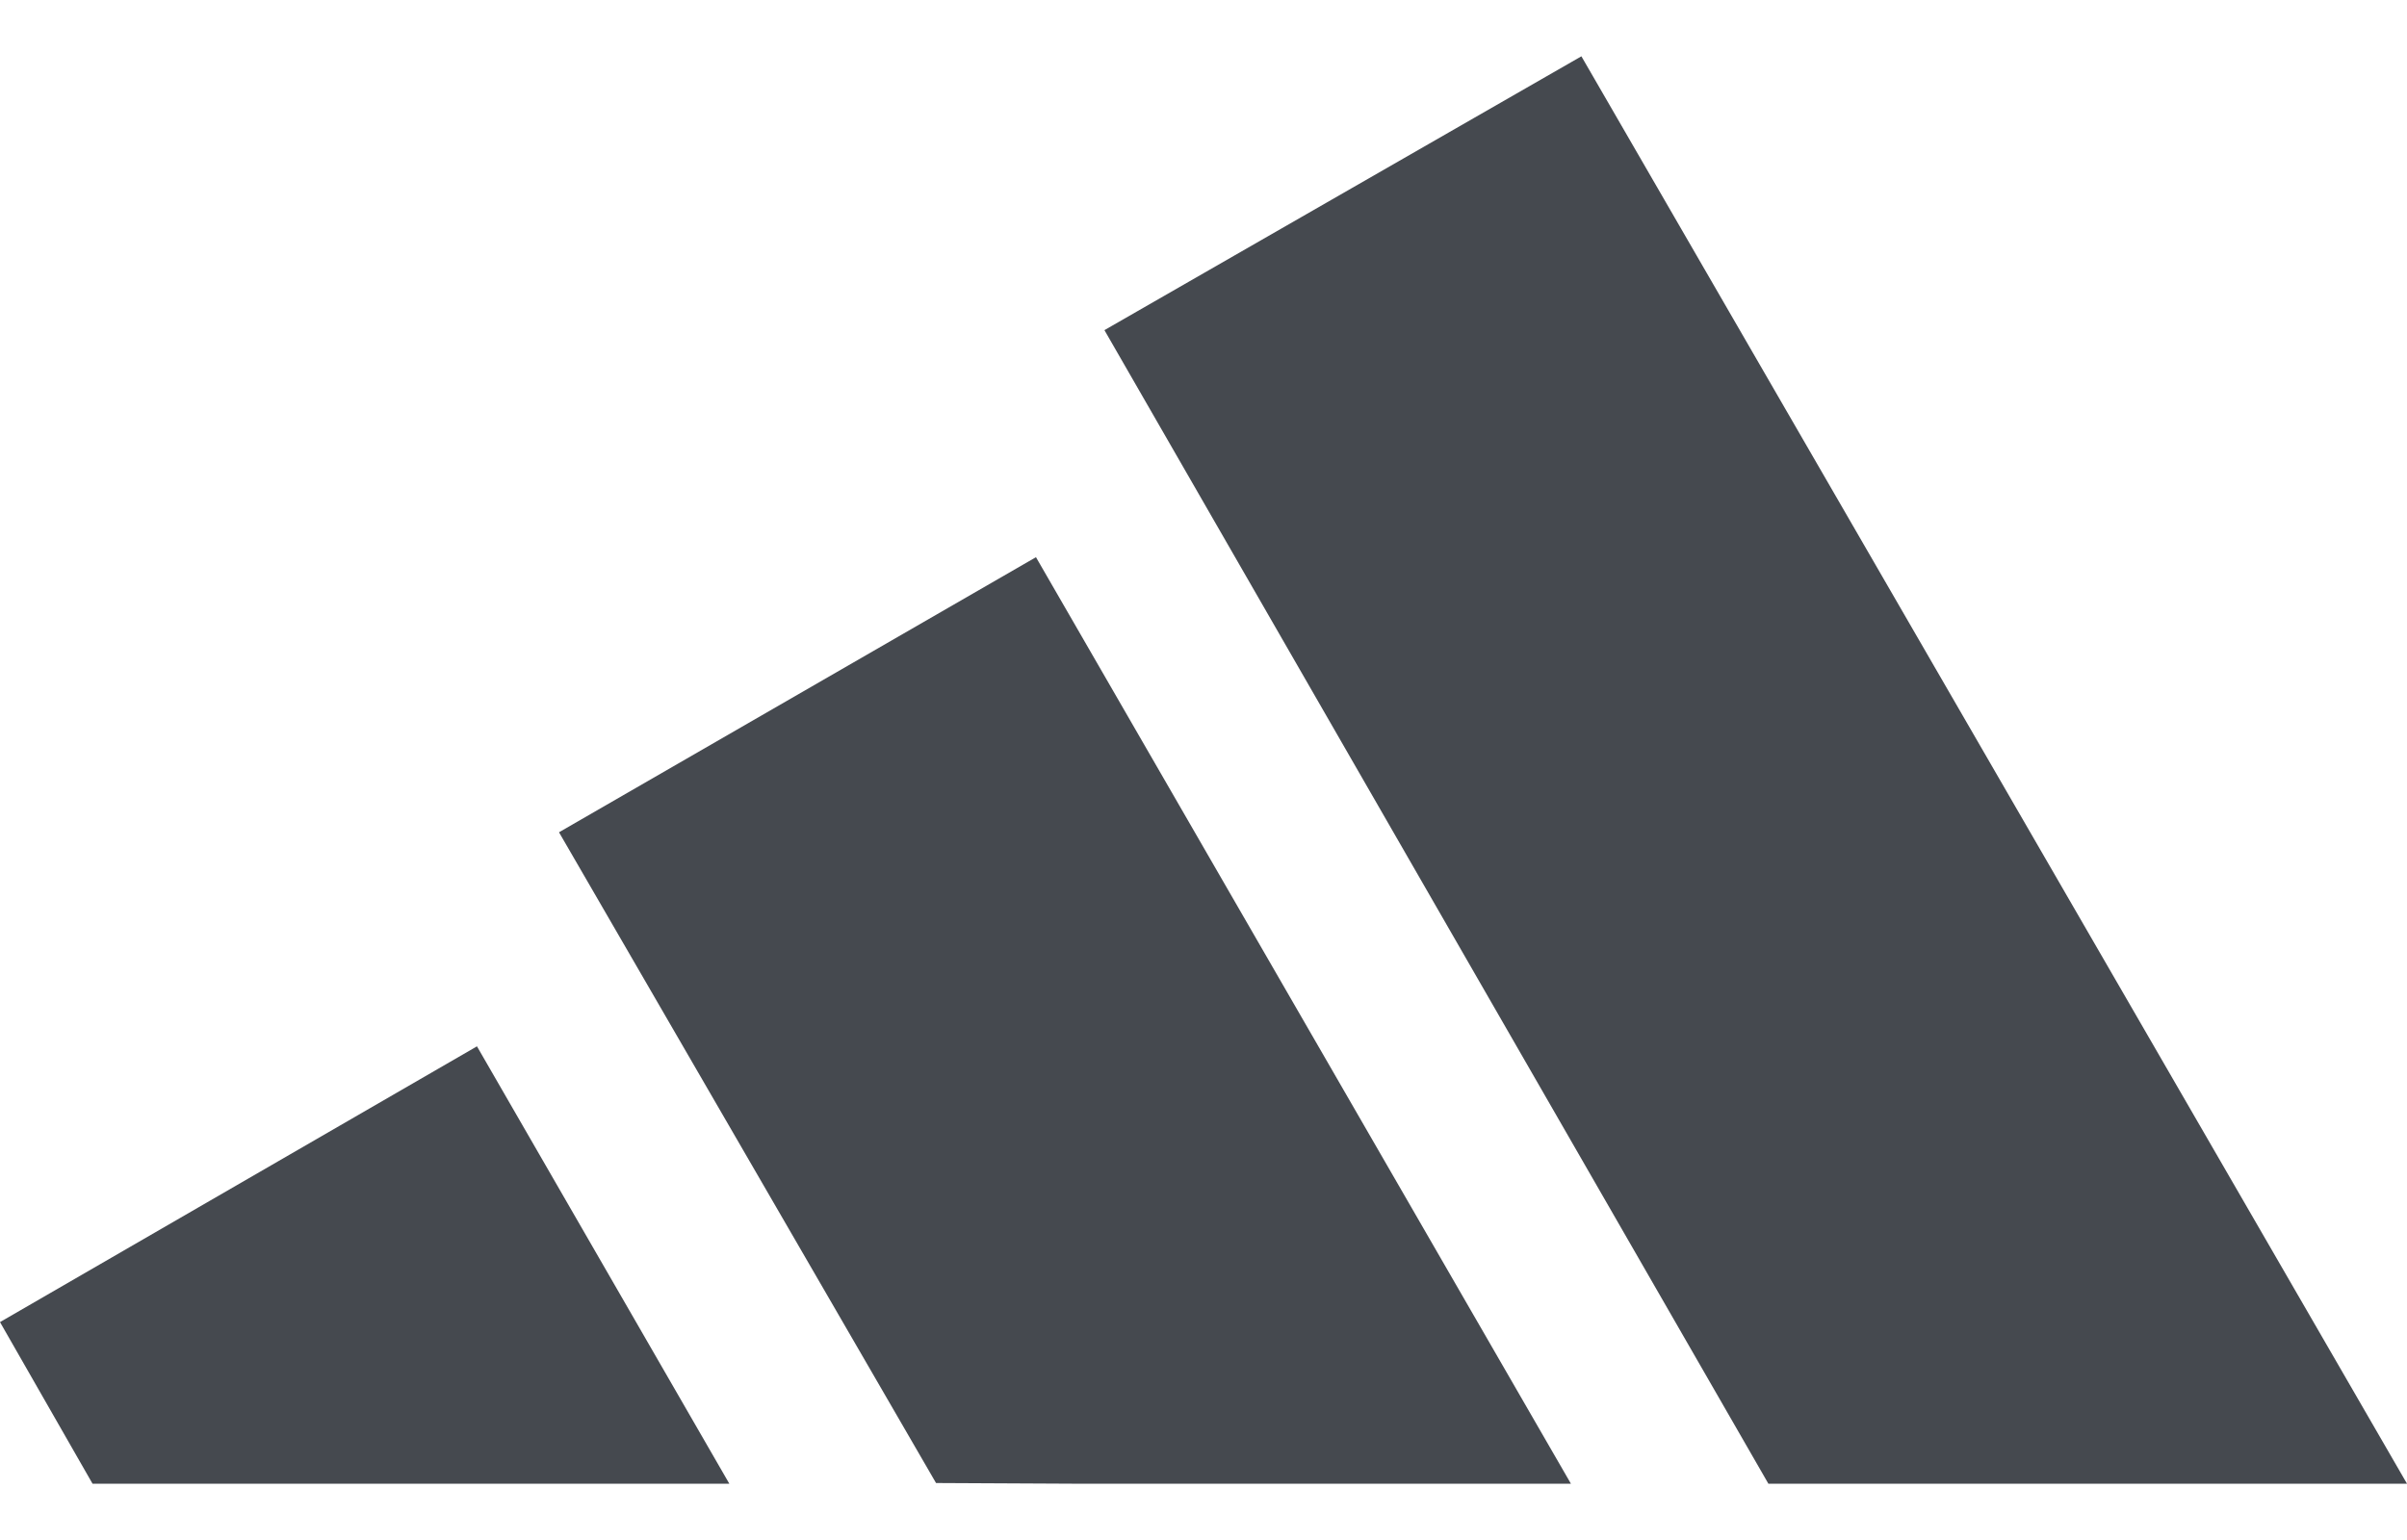 <svg width="25" height="16" viewBox="0 0 25 16" fill="none" xmlns="http://www.w3.org/2000/svg">
<g clip-path="url(#clip0_2664_2477)">
<path d="M18.367 15.415L11.471 3.43L16.425 0.585L25 15.415H18.367Z" fill="#45494F"/>
<path d="M0 13.736L4.954 10.871L7.575 15.415H0.961L0 13.736Z" fill="#45494F"/>
<path d="M10.76 5.789L5.806 8.647L9.722 15.408L11.132 15.415H16.316L10.76 5.789Z" fill="#45494F"/>
</g>
<defs>
<clipPath id="clip0_2664_2477">
<rect width="25" height="14.83" fill="white" transform="translate(0 0.585)"/>
</clipPath>
</defs>
</svg>
